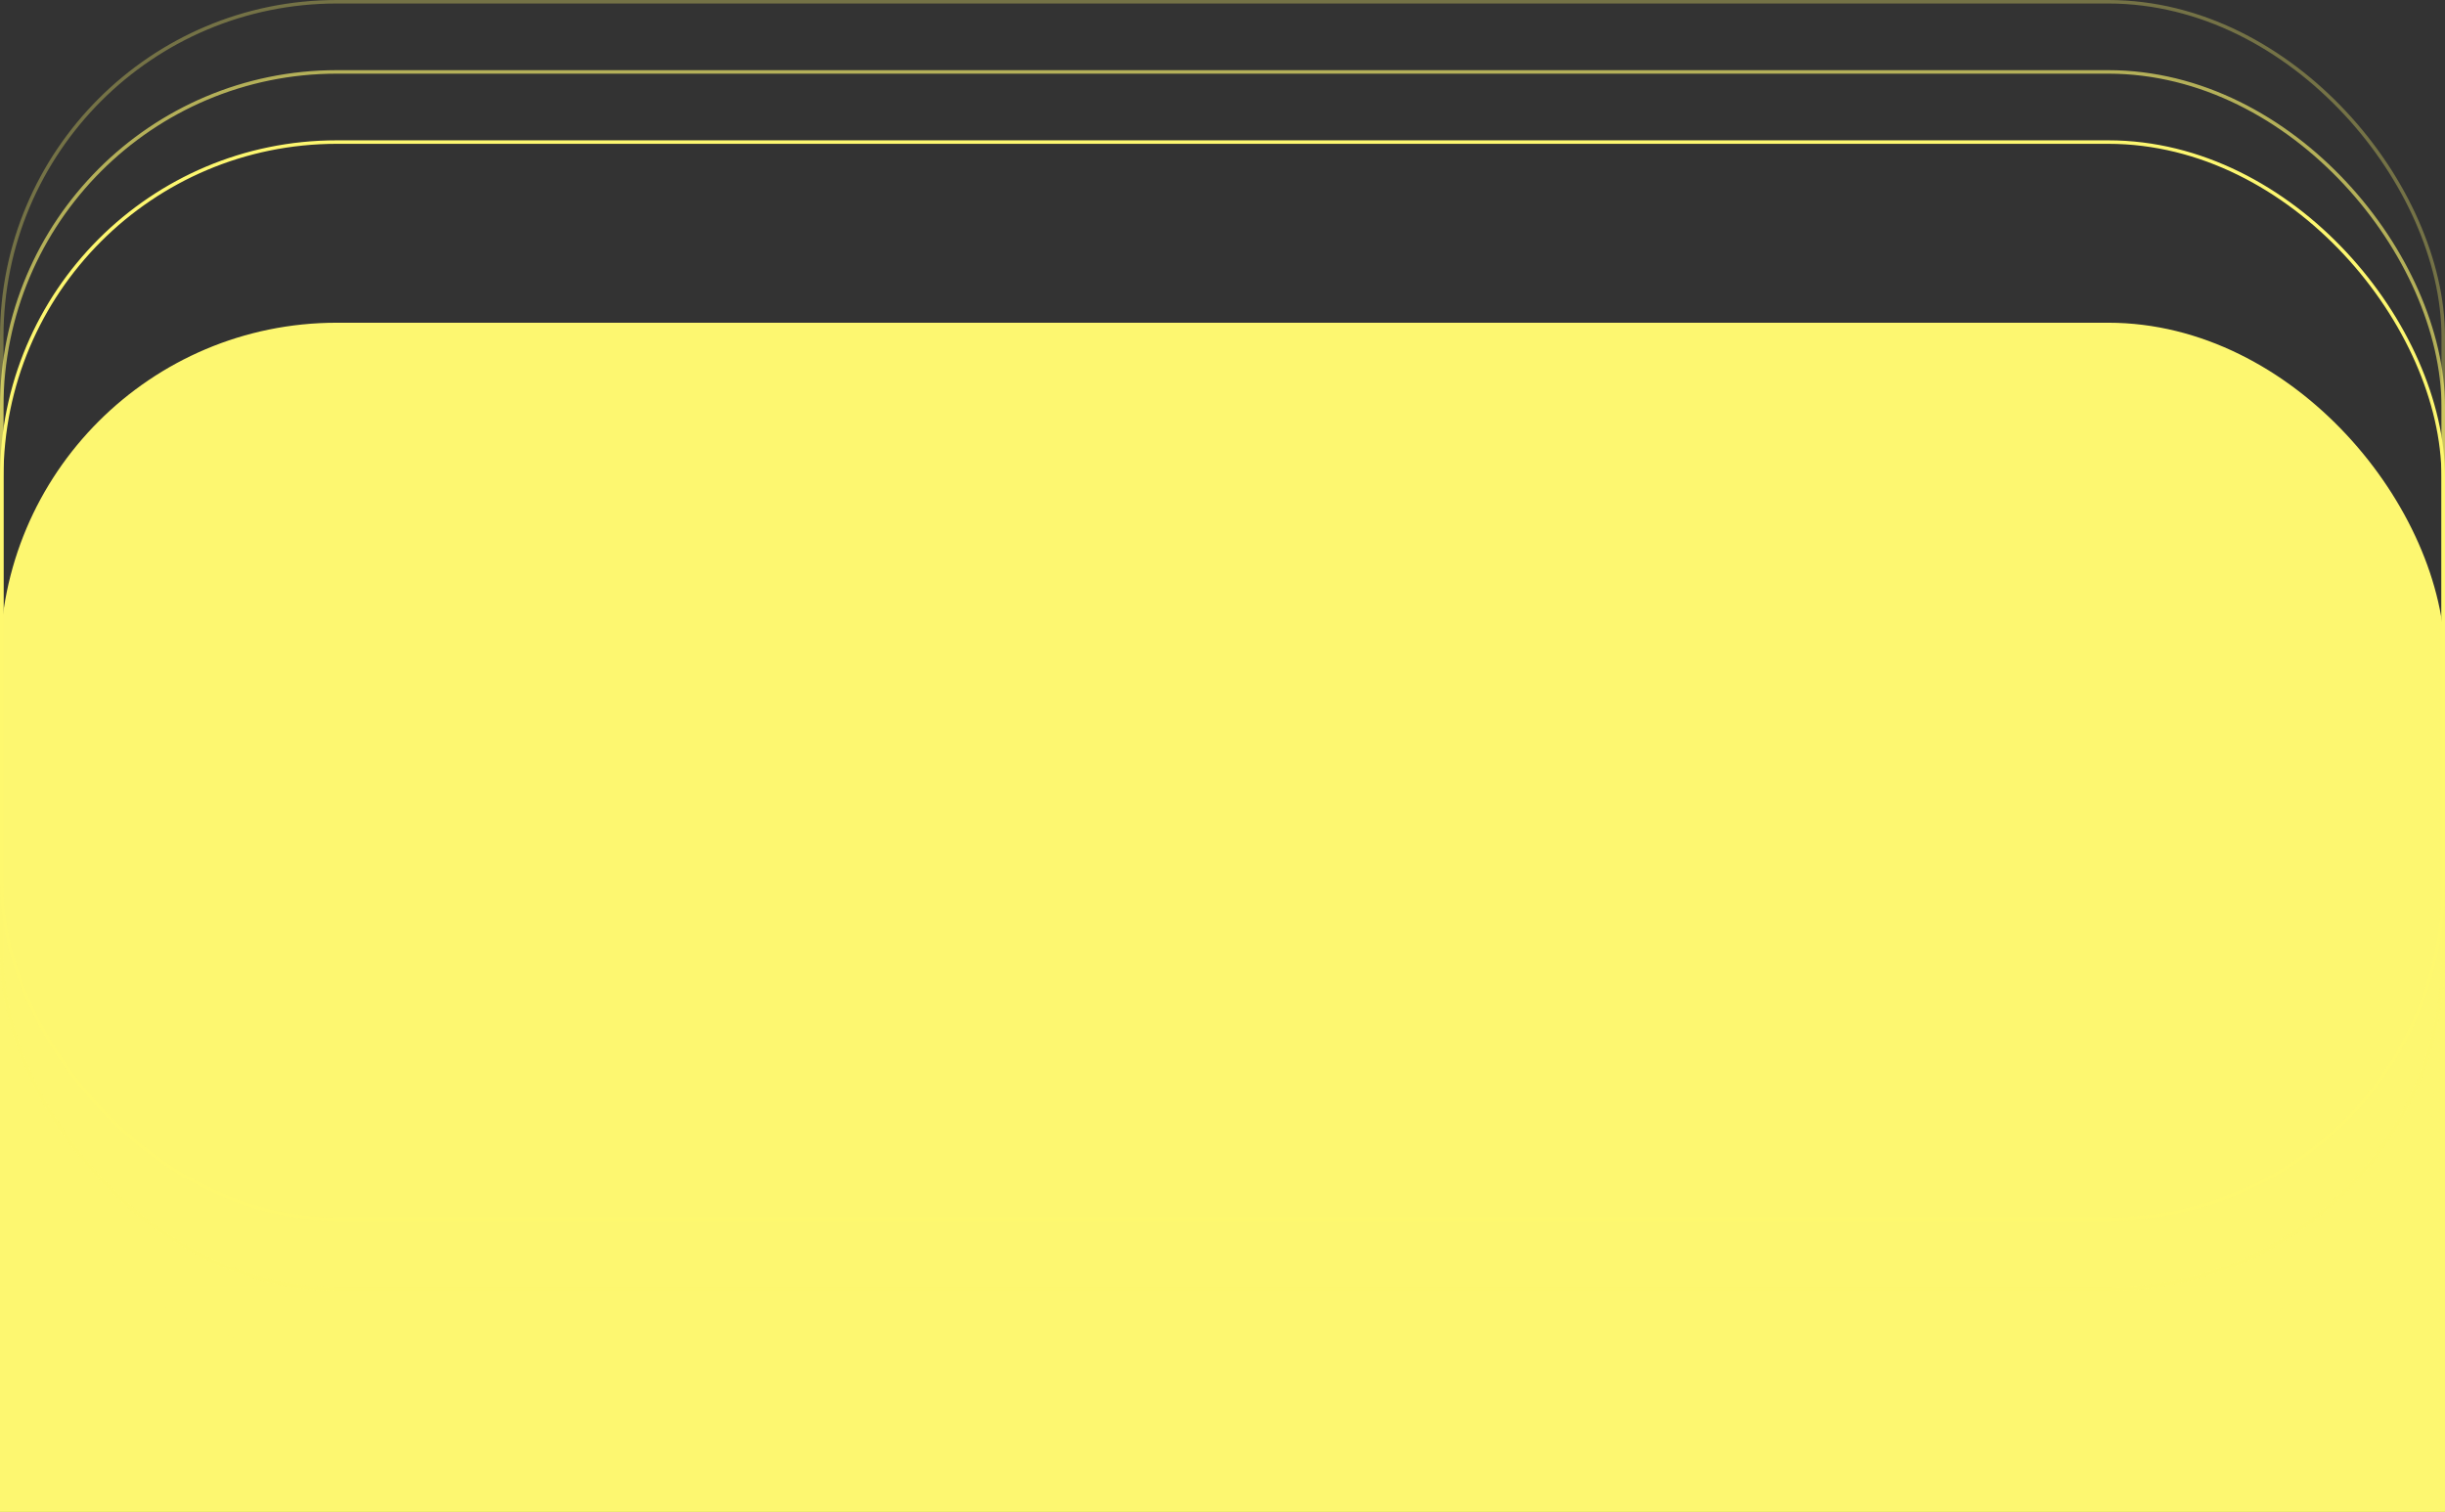 <svg width="697" height="431" viewBox="0 0 697 431" fill="none" xmlns="http://www.w3.org/2000/svg">
<rect x="0" y="0" width="697" height="431" fill="#333333" stroke="none"/>
<rect y="92" width="697" height="839" rx="96" fill="#FDF770"/>
<rect x="0.5" y="40.5" width="696" height="347" rx="95.5" stroke="#FDF770"/>
<rect x="0.5" y="20.5" width="696" height="347" rx="95.5" stroke="#FDF770" stroke-opacity="0.64"/>
<rect x="0.5" y="0.5" width="696" height="347" rx="95.5" stroke="#FDF770" stroke-opacity="0.32"/>
</svg>
